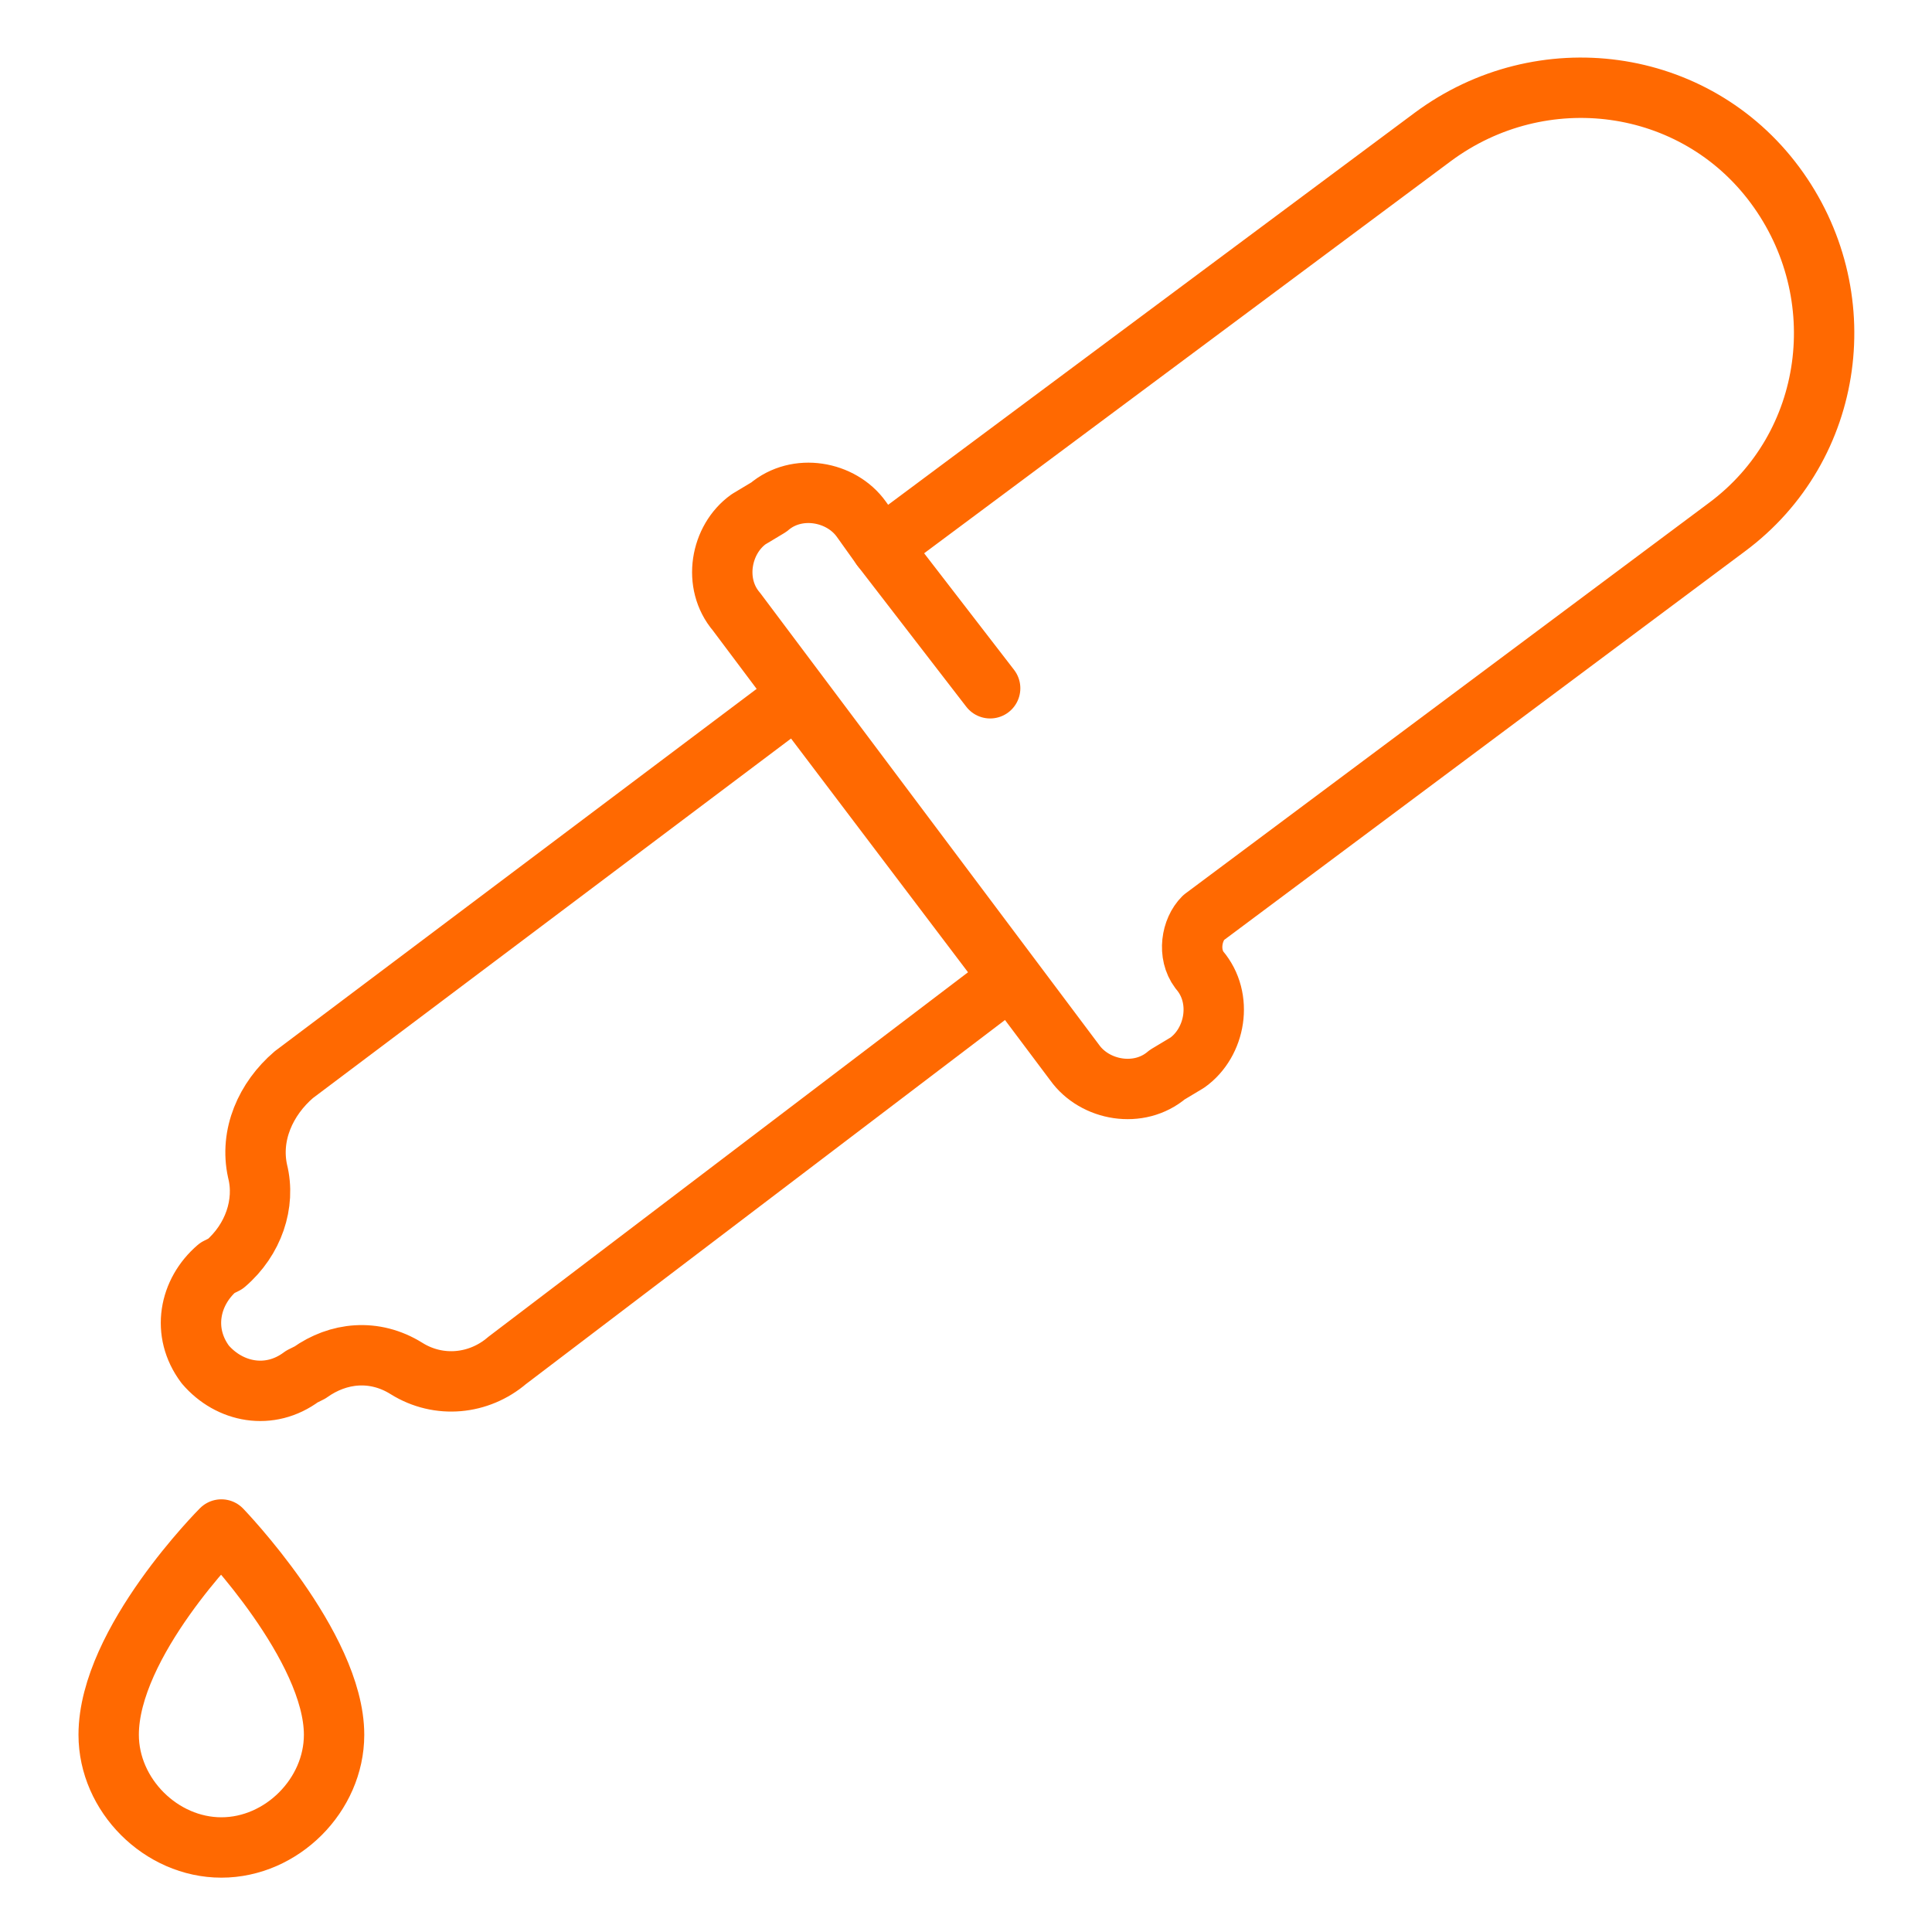 <?xml version="1.0" encoding="utf-8"?>
<!-- Generator: Adobe Illustrator 27.8.1, SVG Export Plug-In . SVG Version: 6.00 Build 0)  -->
<svg version="1.1" id="Layer_1" xmlns="http://www.w3.org/2000/svg" xmlns:xlink="http://www.w3.org/1999/xlink" x="0px" y="0px"
	 viewBox="0 0 48 48" style="enable-background:new 0 0 48 48;" xml:space="preserve">
<style type="text/css">
	.st0{fill:none;stroke:#FF6901;stroke-width:1.5;stroke-linecap:round;stroke-linejoin:round;stroke-miterlimit:10;}
</style>
<g>
	<path class="st0" d="M8.3,43.1c0-2.2-2.8-5.1-2.8-5.1s-2.8,2.8-2.8,5.1c0,1.5,1.3,2.8,2.8,2.8l0,0l0,0l0,0l0,0
		C7,45.9,8.3,44.6,8.3,43.1z"/>
	<g>
		<path class="st0" d="M29.9,22.8l13-9.7c2.7-2,3.2-5.8,1.2-8.5v0c-2-2.7-5.8-3.2-8.5-1.2L21.9,13.6l-0.5-0.7
			c-0.5-0.7-1.6-0.9-2.3-0.3l-0.5,0.3c-0.7,0.5-0.9,1.6-0.3,2.3l8.4,11.2c0.5,0.7,1.6,0.9,2.3,0.3l0.5-0.3c0.7-0.5,0.9-1.6,0.3-2.3
			l0,0C29.5,23.7,29.6,23.1,29.9,22.8z"/>
		<path class="st0" d="M25.1,24.3l-5.3-7L7.3,26.7c-0.7,0.6-1.1,1.5-0.9,2.4l0,0c0.2,0.8-0.1,1.7-0.8,2.3l-0.2,0.1
			c-0.7,0.6-0.9,1.6-0.3,2.4l0,0c0.6,0.7,1.6,0.9,2.4,0.3l0.2-0.1c0.7-0.5,1.6-0.6,2.4-0.1l0,0c0.8,0.5,1.8,0.4,2.5-0.2L25.1,24.3z"
			/>
		<line class="st0" x1="21.9" y1="13.6" x2="24.6" y2="17.1"/>
	</g>
</g>
</svg>
